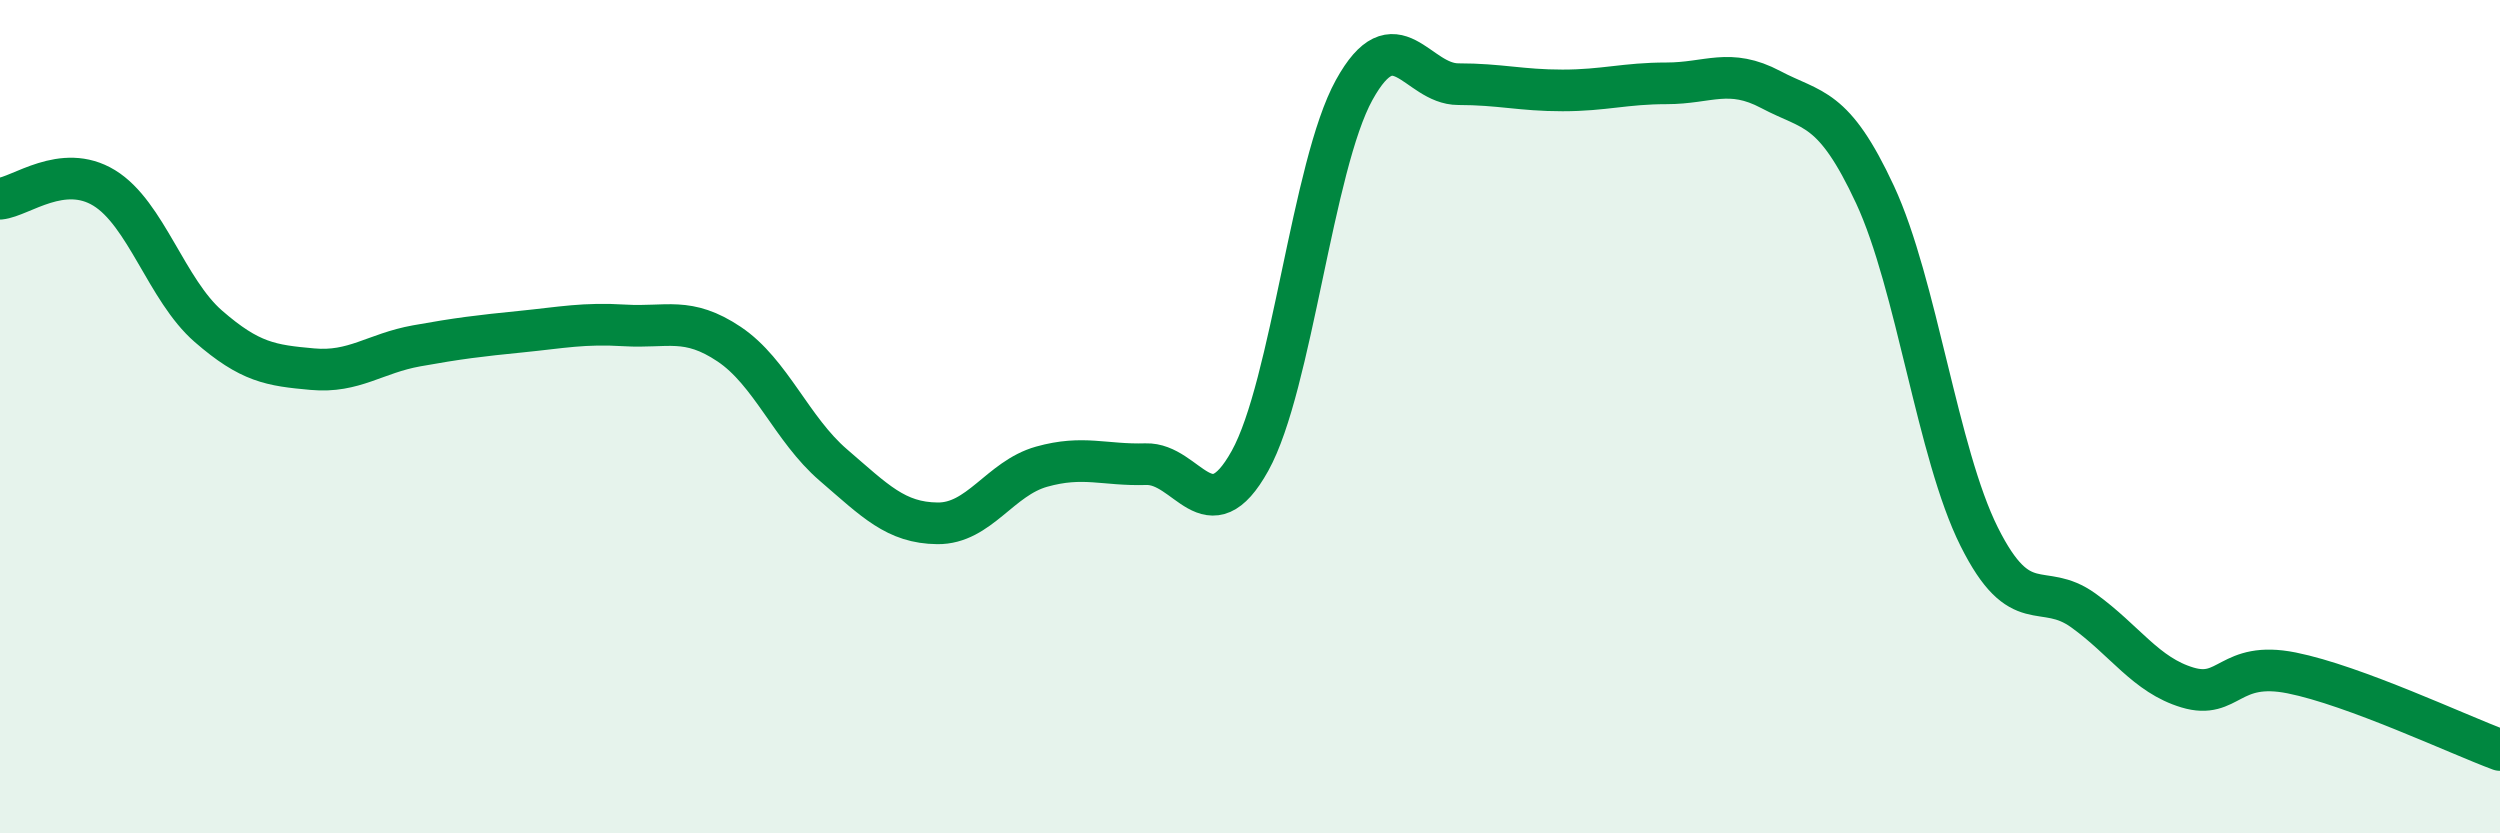 
    <svg width="60" height="20" viewBox="0 0 60 20" xmlns="http://www.w3.org/2000/svg">
      <path
        d="M 0,4.77 C 0.5,4.72 1.5,3.9 2.5,4.51 C 3.5,5.12 4,6.96 5,7.83 C 6,8.7 6.5,8.77 7.5,8.86 C 8.5,8.95 9,8.48 10,8.3 C 11,8.12 11.5,8.06 12.5,7.96 C 13.5,7.86 14,7.75 15,7.81 C 16,7.87 16.5,7.59 17.5,8.26 C 18.5,8.93 19,10.3 20,11.16 C 21,12.02 21.5,12.55 22.5,12.56 C 23.5,12.57 24,11.48 25,11.2 C 26,10.92 26.5,11.17 27.5,11.14 C 28.5,11.11 29,12.86 30,11.06 C 31,9.26 31.5,3.97 32.5,2.16 C 33.5,0.35 34,2.02 35,2.02 C 36,2.02 36.5,2.17 37.5,2.17 C 38.5,2.17 39,2 40,2 C 41,2 41.5,1.62 42.5,2.15 C 43.5,2.68 44,2.52 45,4.67 C 46,6.82 46.5,10.88 47.5,12.88 C 48.5,14.88 49,13.93 50,14.65 C 51,15.37 51.5,16.2 52.5,16.5 C 53.5,16.8 53.5,15.85 55,16.15 C 56.5,16.45 59,17.63 60,18L60 20L0 20Z"
        fill="#008740"
        opacity="0.1"
        stroke-linecap="round"
        stroke-linejoin="round"
      />
      <path
        d="M 0,4.77 C 0.5,4.72 1.5,3.9 2.5,4.51 C 3.5,5.12 4,6.96 5,7.83 C 6,8.7 6.5,8.77 7.5,8.86 C 8.5,8.95 9,8.48 10,8.3 C 11,8.12 11.5,8.06 12.5,7.96 C 13.5,7.86 14,7.75 15,7.81 C 16,7.87 16.5,7.59 17.5,8.26 C 18.5,8.93 19,10.3 20,11.16 C 21,12.02 21.5,12.55 22.5,12.56 C 23.5,12.57 24,11.48 25,11.2 C 26,10.92 26.5,11.17 27.5,11.14 C 28.5,11.11 29,12.86 30,11.06 C 31,9.26 31.5,3.97 32.5,2.16 C 33.5,0.35 34,2.02 35,2.02 C 36,2.02 36.5,2.17 37.5,2.17 C 38.5,2.17 39,2 40,2 C 41,2 41.5,1.62 42.5,2.15 C 43.5,2.68 44,2.52 45,4.67 C 46,6.82 46.5,10.88 47.5,12.88 C 48.5,14.88 49,13.93 50,14.65 C 51,15.37 51.5,16.2 52.5,16.5 C 53.5,16.8 53.5,15.85 55,16.15 C 56.5,16.45 59,17.63 60,18"
        stroke="#008740"
        stroke-width="1"
        fill="none"
        stroke-linecap="round"
        stroke-linejoin="round"
      />
    </svg>
  